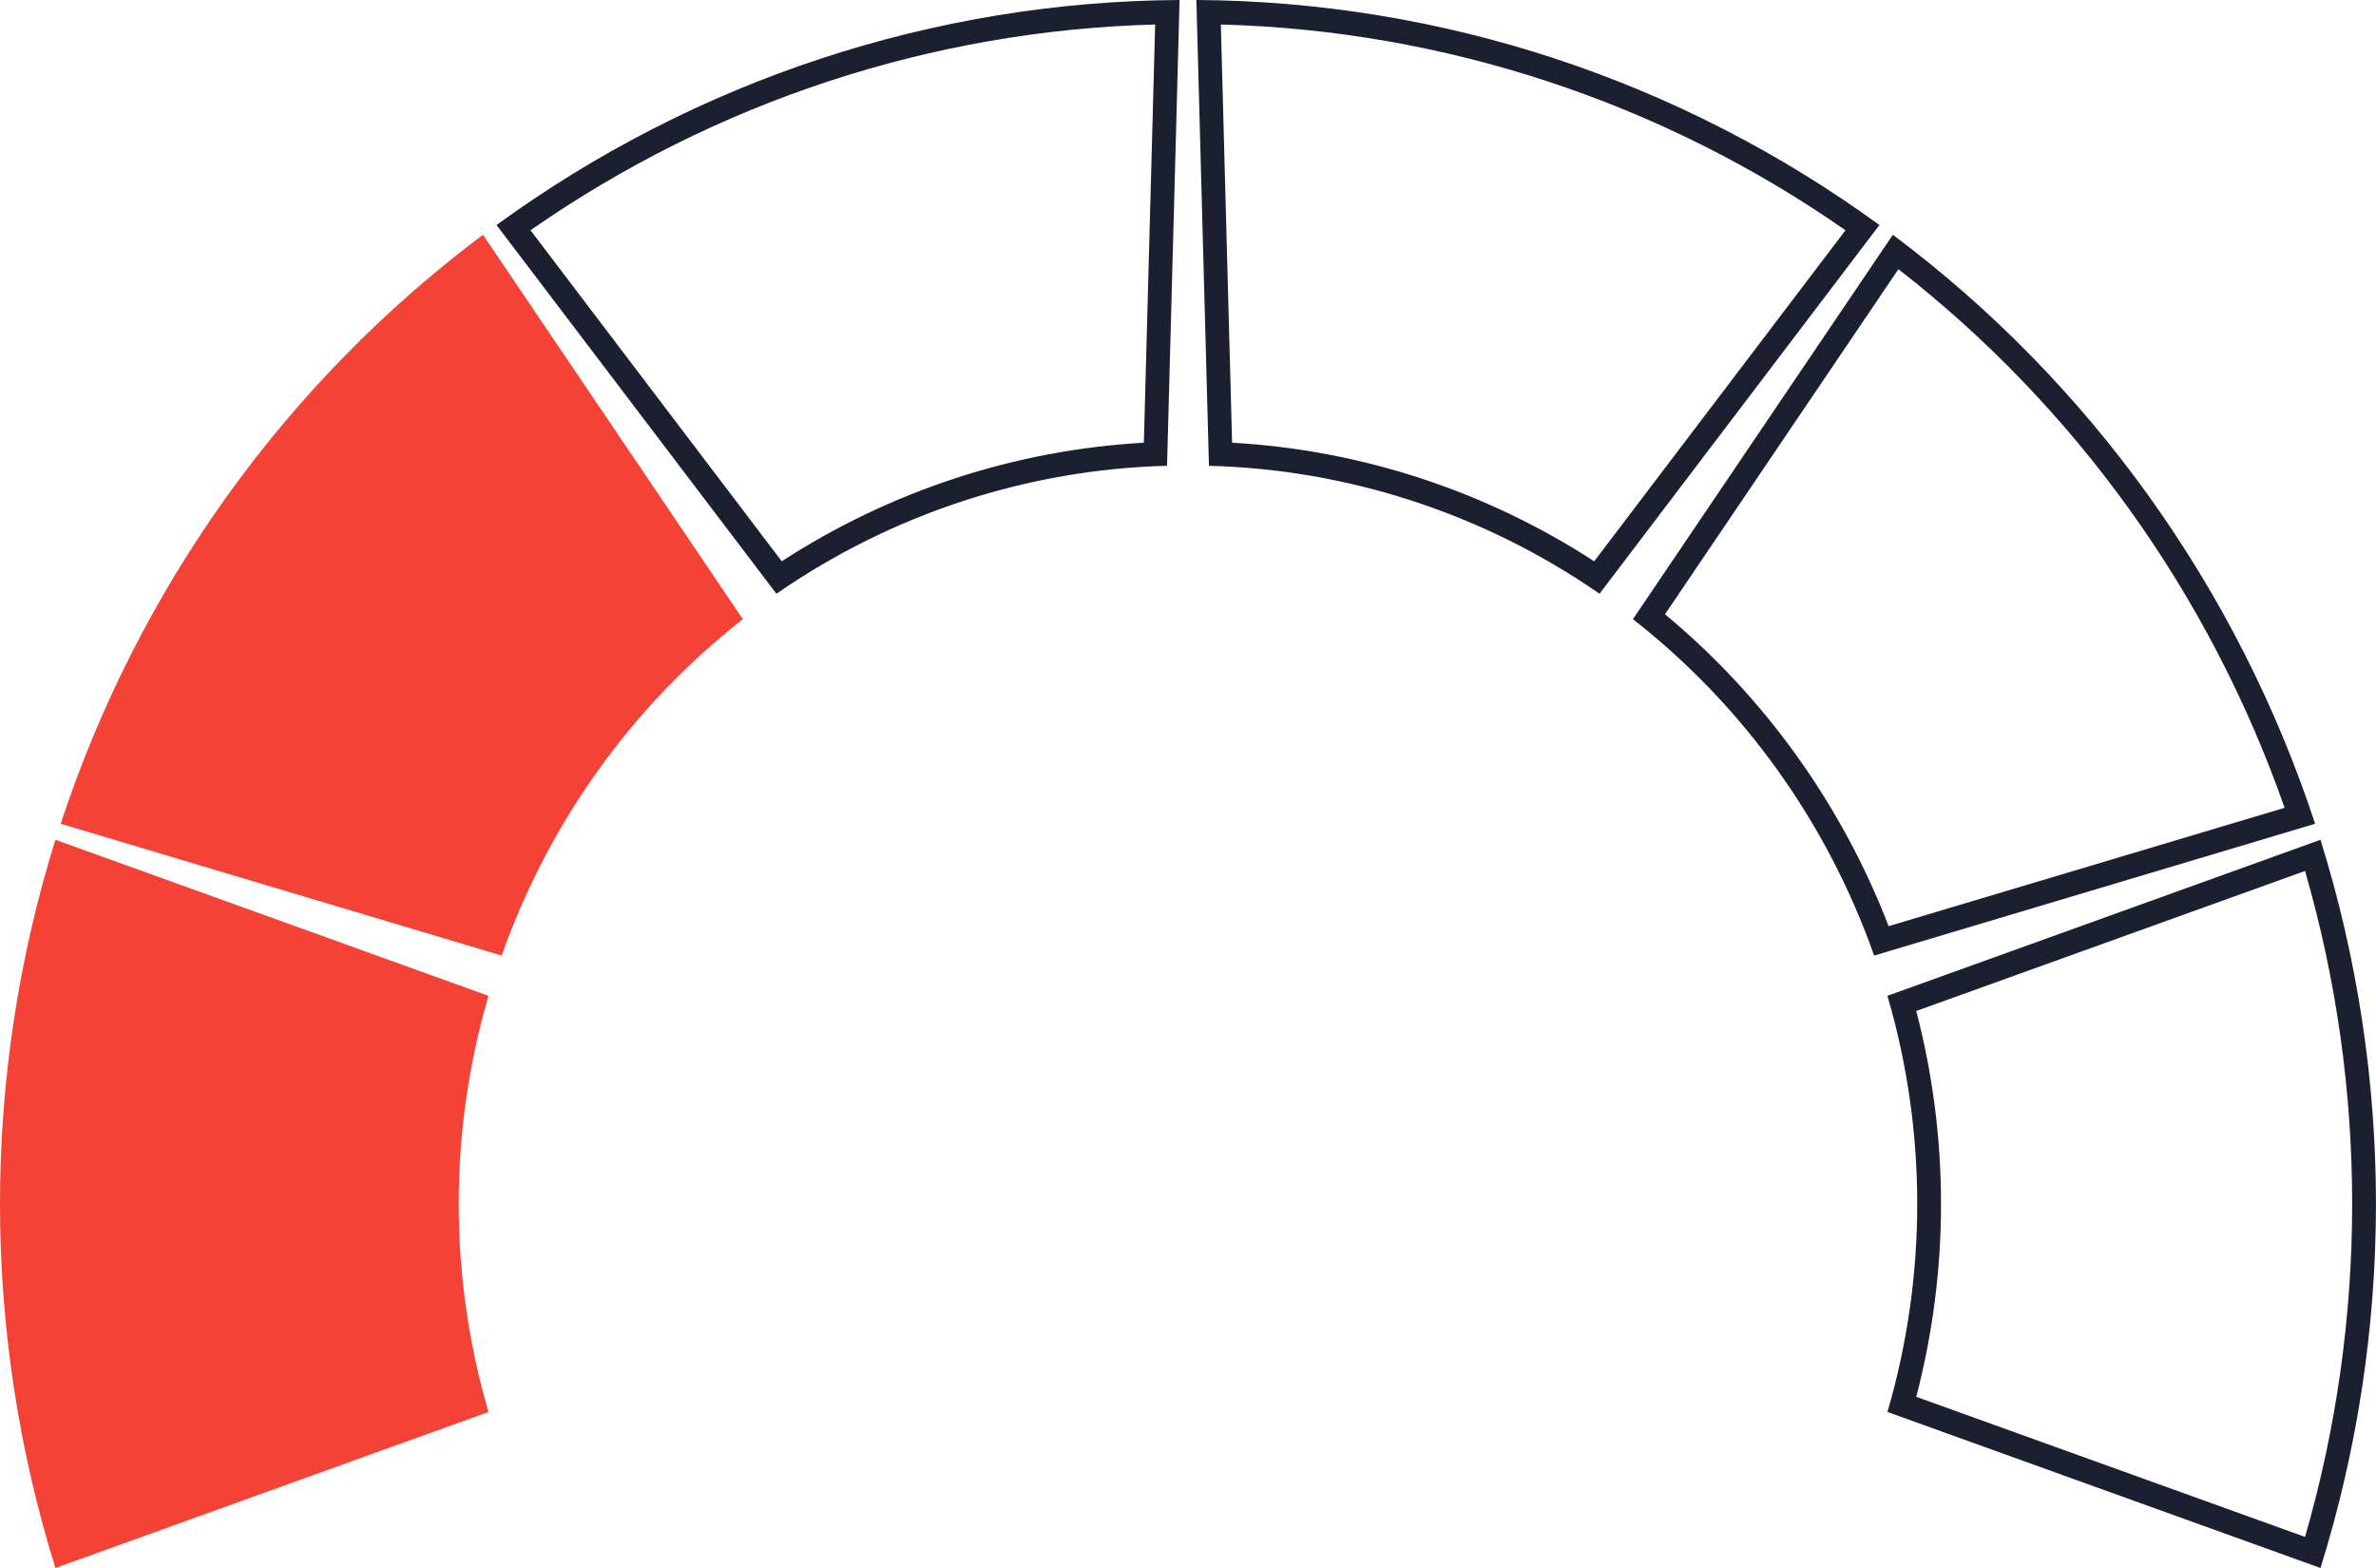 <svg width="50" height="33" viewBox="0 0 50 33" fill="none" xmlns="http://www.w3.org/2000/svg">
<g clip-path="url(#clip0_353_52)">
<path d="M10.164 4.941C6.013 8.047 2.909 12.376 1.277 17.337L10.557 20.111C11.547 17.308 13.308 14.85 15.633 13.031L10.164 4.941Z" fill="#F44336"/>
<path d="M25.691 0.516C30.393 0.64 34.959 2.144 38.836 4.846L33.548 11.813C31.262 10.33 28.638 9.47 25.928 9.317L25.691 0.516ZM25.176 0L25.441 9.803C28.379 9.88 31.233 10.815 33.66 12.496L39.55 4.736C35.359 1.684 30.336 0.029 25.176 0Z" fill="#1C1F30"/>
<path d="M1.166 17.674C-0.389 22.661 -0.389 28.013 1.166 33L10.28 29.716C9.444 26.858 9.444 23.816 10.28 20.958L1.166 17.674Z" fill="#F44336"/>
<path d="M24.309 0.516L24.071 9.317C21.361 9.47 18.737 10.33 16.451 11.813L11.164 4.846C15.04 2.144 19.606 0.64 24.309 0.516ZM24.823 0C19.663 0.029 14.64 1.684 10.449 4.736L16.339 12.496C18.766 10.815 21.62 9.879 24.559 9.803L24.823 0Z" fill="#1C1F30"/>
<path d="M48.507 18.33C49.829 22.905 49.829 27.77 48.507 32.346L40.325 29.397C41.02 26.736 41.02 23.938 40.325 21.277L48.507 18.33ZM48.832 17.674L39.719 20.958C40.555 23.816 40.555 26.858 39.719 29.716L48.832 33C50.388 28.013 50.388 22.661 48.832 17.674Z" fill="#1C1F30"/>
<path d="M39.95 5.665C43.681 8.57 46.503 12.507 48.077 17.001L39.744 19.492C38.757 16.931 37.136 14.671 35.038 12.928L39.95 5.665ZM39.833 4.941L34.363 13.031C36.688 14.85 38.45 17.307 39.439 20.111L48.719 17.337C47.087 12.376 43.984 8.047 39.833 4.941Z" fill="#1C1F30"/>
</g>
<defs>
<clipPath id="clip0_353_52">
<rect width="50" height="33" fill="white"/>
</clipPath>
</defs>
</svg>
